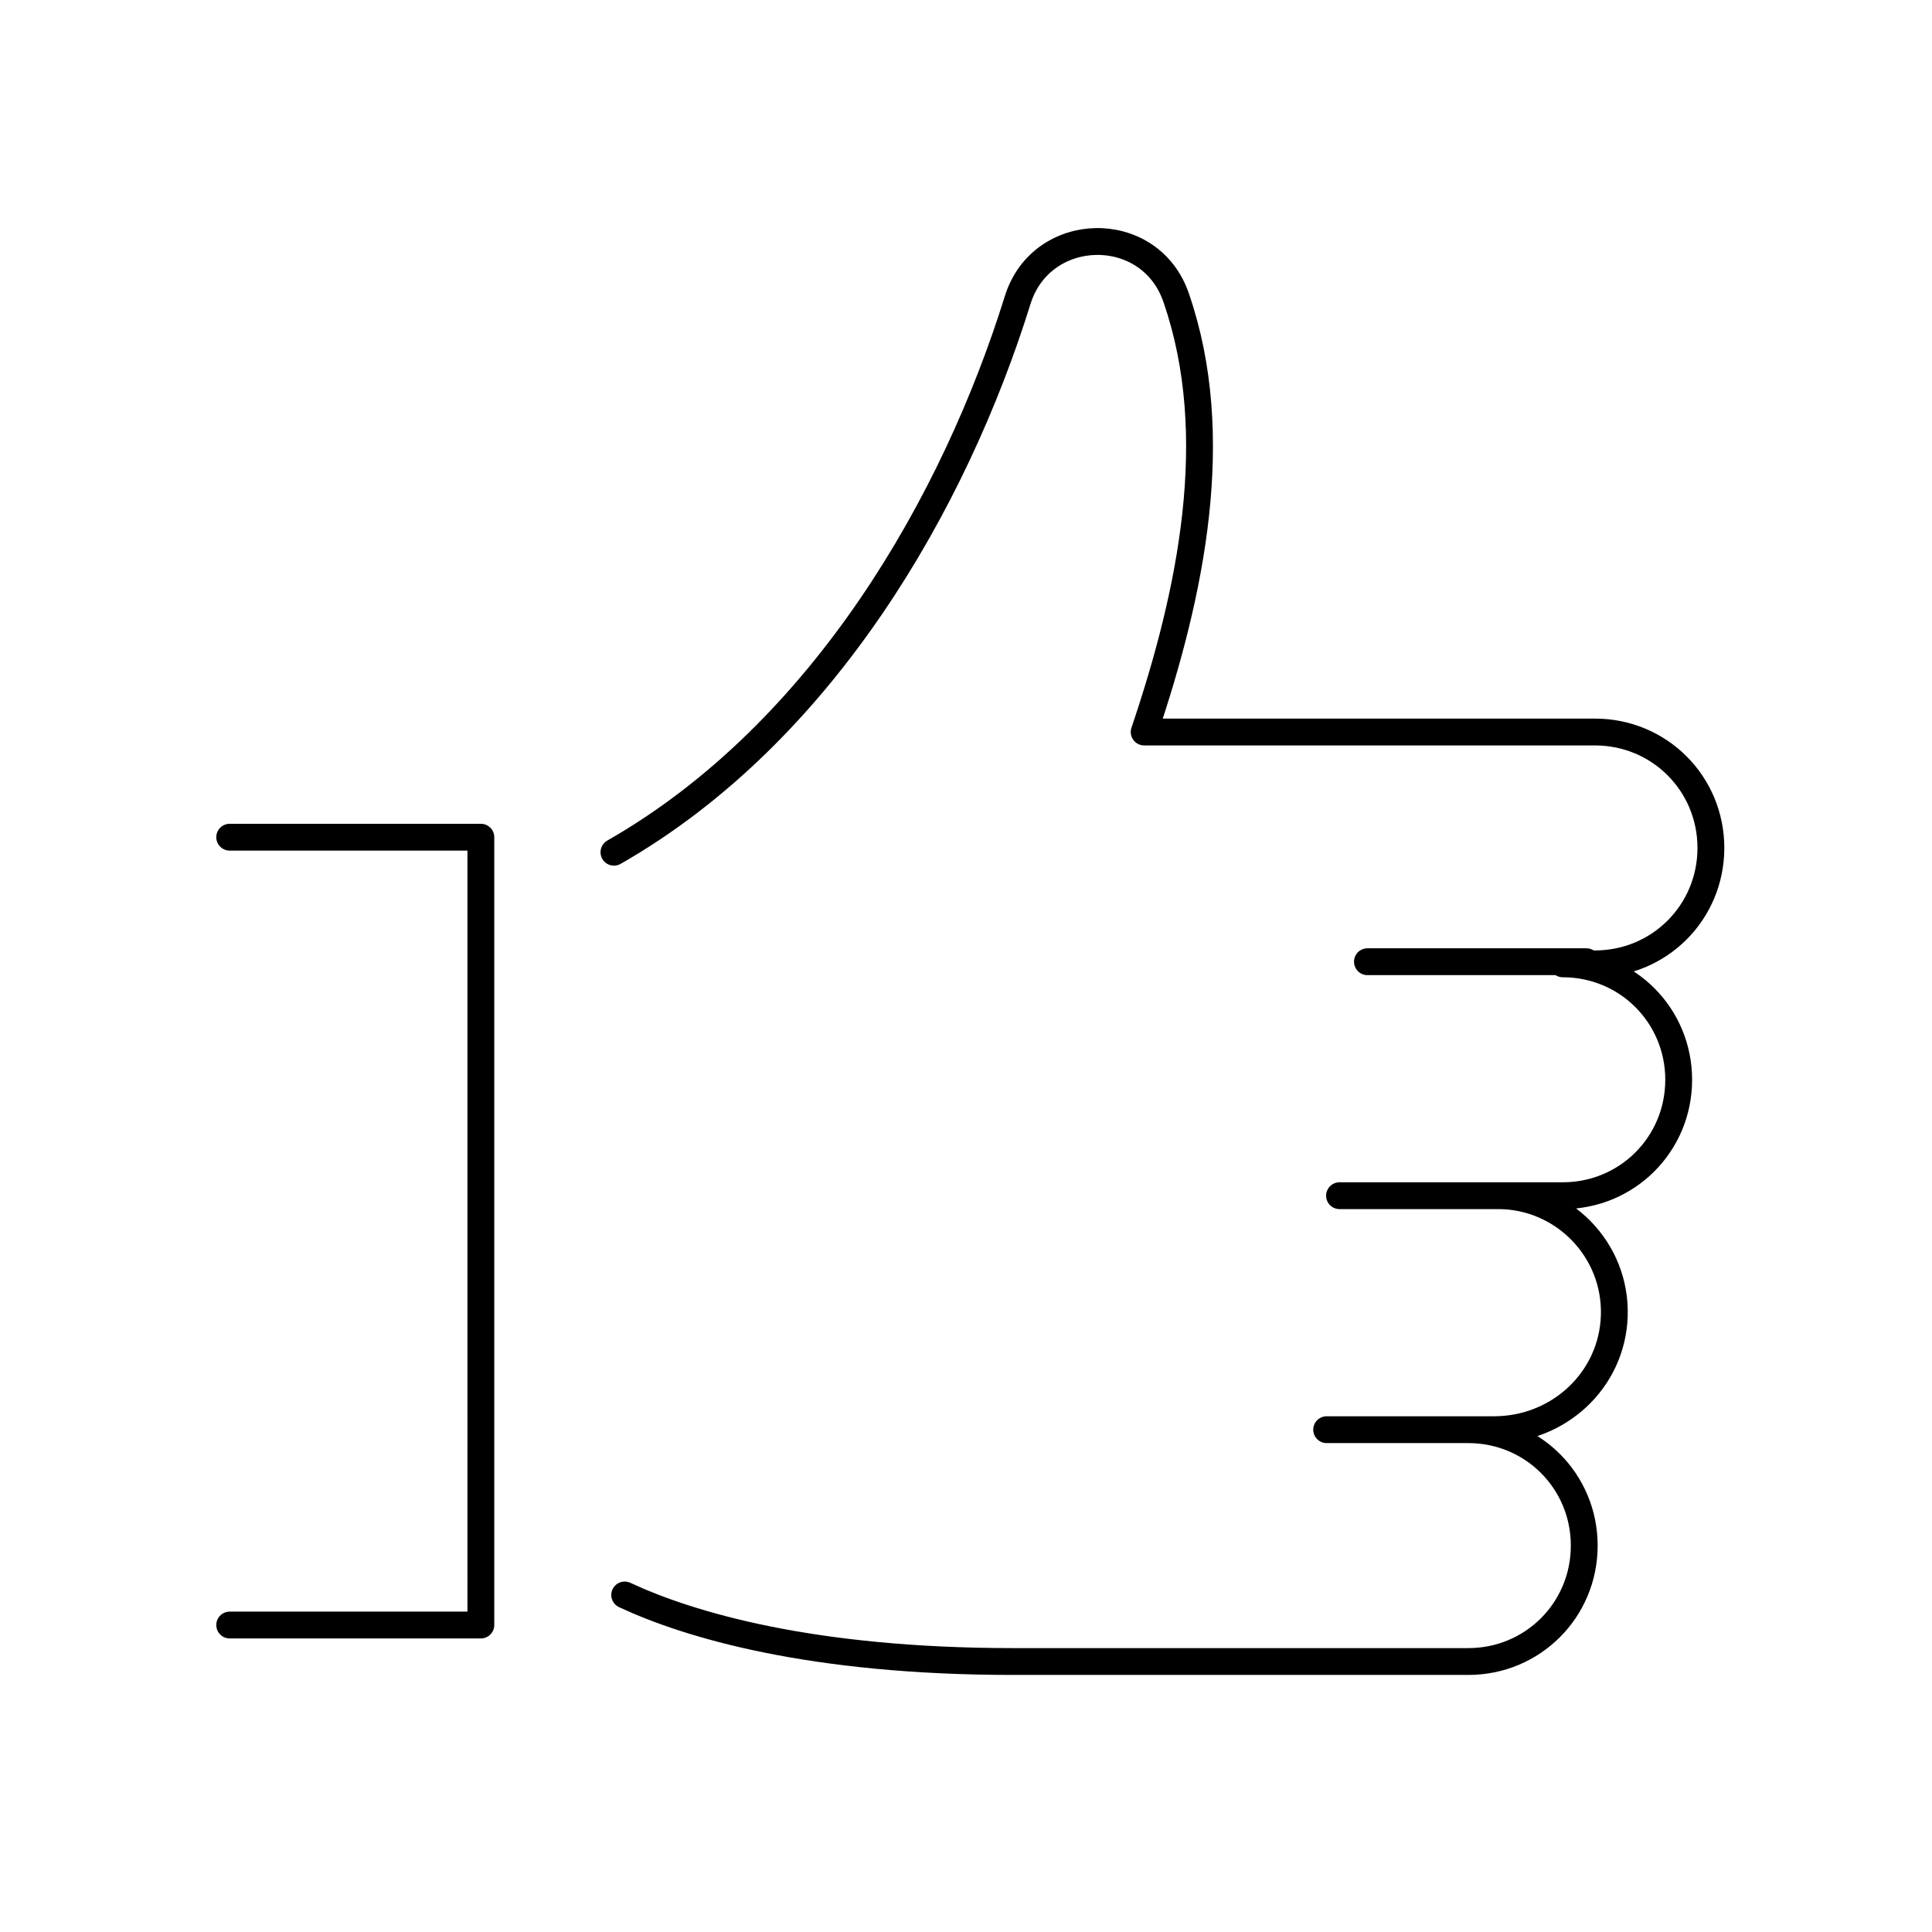 <svg xmlns="http://www.w3.org/2000/svg" viewBox="0 0 90 90" style="enable-background:new 0 0 90 90" xml:space="preserve"><path d="M29.1 74.3c3 1.4 8.7 3.1 18.1 3.1h21.2c3 0 5.4-2.4 5.4-5.4h0c0-3-2.4-5.4-5.4-5.4h1.2c3 0 5.5-2.3 5.6-5.3.1-3.1-2.4-5.6-5.4-5.6h3c3 0 5.4-2.4 5.4-5.4v0c0-3-2.4-5.4-5.4-5.4h1.5c3 0 5.4-2.4 5.4-5.4v0c0-3-2.4-5.4-5.4-5.4h-21c2.2-6.5 3.7-13.8 1.5-20.2-1.2-3.6-6.3-3.5-7.4.1-2.9 9.3-9 20.1-18.8 25.7m45.3 5.1H63.7m7 10.9h-8.3m6.8 10.9h-7.4m-51.1 9.1h11.7V39H10.7" style="fill:none;stroke:#000;stroke-width:1.25;stroke-linecap:round;stroke-linejoin:round;stroke-miterlimit:10"/></svg>